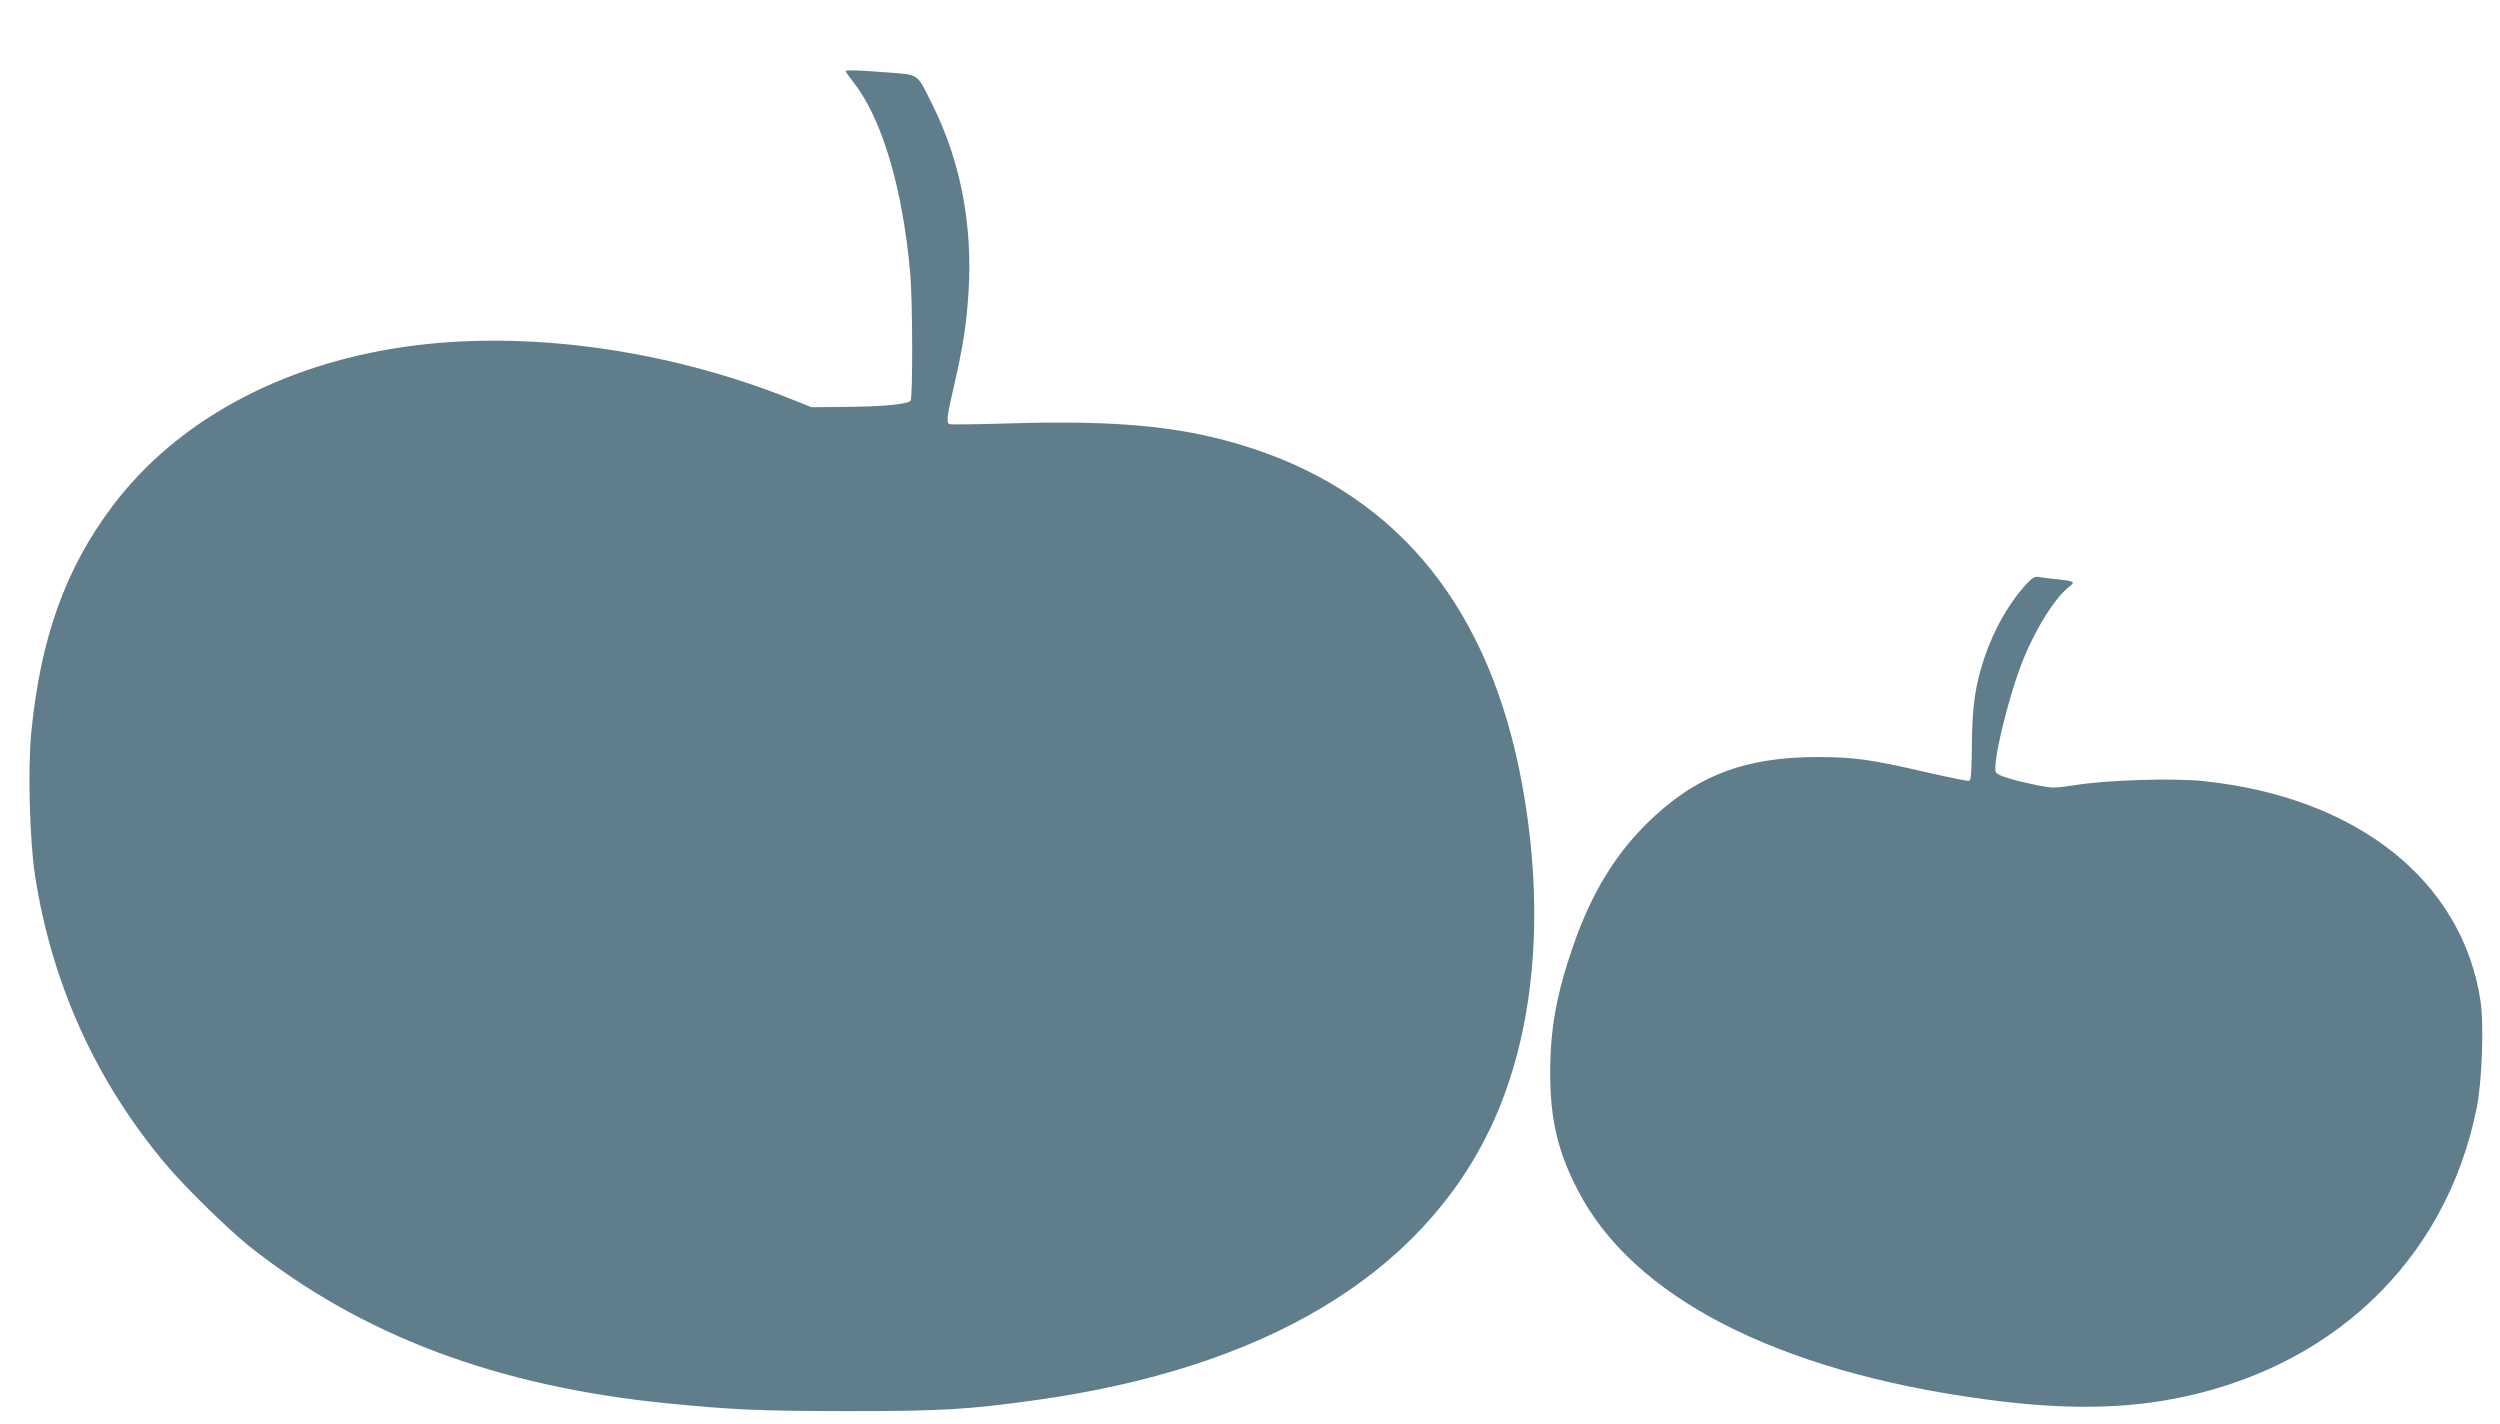 <?xml version="1.0" standalone="no"?>
<!DOCTYPE svg PUBLIC "-//W3C//DTD SVG 20010904//EN"
 "http://www.w3.org/TR/2001/REC-SVG-20010904/DTD/svg10.dtd">
<svg version="1.0" xmlns="http://www.w3.org/2000/svg"
 width="1280pt" height="729pt" viewBox="0 0 1280 729"
 preserveAspectRatio="xMidYMid meet">
<g transform="translate(0,729) scale(0.1,-0.1)"
fill="#607d8b" stroke="none">
<path d="M4330 6925 c0 -3 17 -27 38 -54 147 -186 252 -537 292 -975 13 -141
14 -646 2 -658 -18 -18 -143 -30 -322 -31 l-185 -2 -110 44 c-644 256 -1366
353 -1975 265 -637 -92 -1168 -382 -1494 -815 -241 -320 -369 -677 -416 -1161
-18 -181 -8 -553 19 -728 85 -554 312 -1056 669 -1480 96 -115 318 -332 425
-418 577 -459 1269 -720 2142 -807 347 -34 472 -39 920 -40 482 0 622 8 965
56 1176 163 1975 642 2333 1398 224 474 281 1091 161 1751 -162 893 -623 1471
-1373 1721 -344 114 -676 149 -1261 131 -157 -5 -291 -6 -297 -4 -19 6 -16 36
22 198 45 197 64 317 74 480 21 347 -41 669 -186 960 -81 162 -64 150 -228
163 -155 12 -215 14 -215 6z"/>
<path d="M10374 4298 c-89 -96 -165 -231 -214 -376 -47 -140 -62 -246 -64
-446 -1 -134 -4 -180 -14 -184 -6 -2 -101 17 -210 42 -298 69 -374 79 -567 80
-377 0 -630 -99 -876 -343 -164 -163 -283 -361 -373 -620 -86 -247 -119 -428
-119 -651 0 -240 37 -402 141 -603 280 -547 1020 -928 2082 -1071 366 -50 659
-51 925 -6 837 143 1438 707 1596 1499 27 135 37 421 20 541 -91 619 -632
1049 -1421 1131 -151 16 -496 5 -650 -20 -111 -17 -118 -17 -202 -1 -121 25
-193 47 -208 64 -24 30 64 396 140 582 65 160 162 313 232 368 36 28 32 30
-67 41 -33 3 -72 8 -86 11 -21 4 -33 -3 -65 -38z"/>
</g>
</svg>
